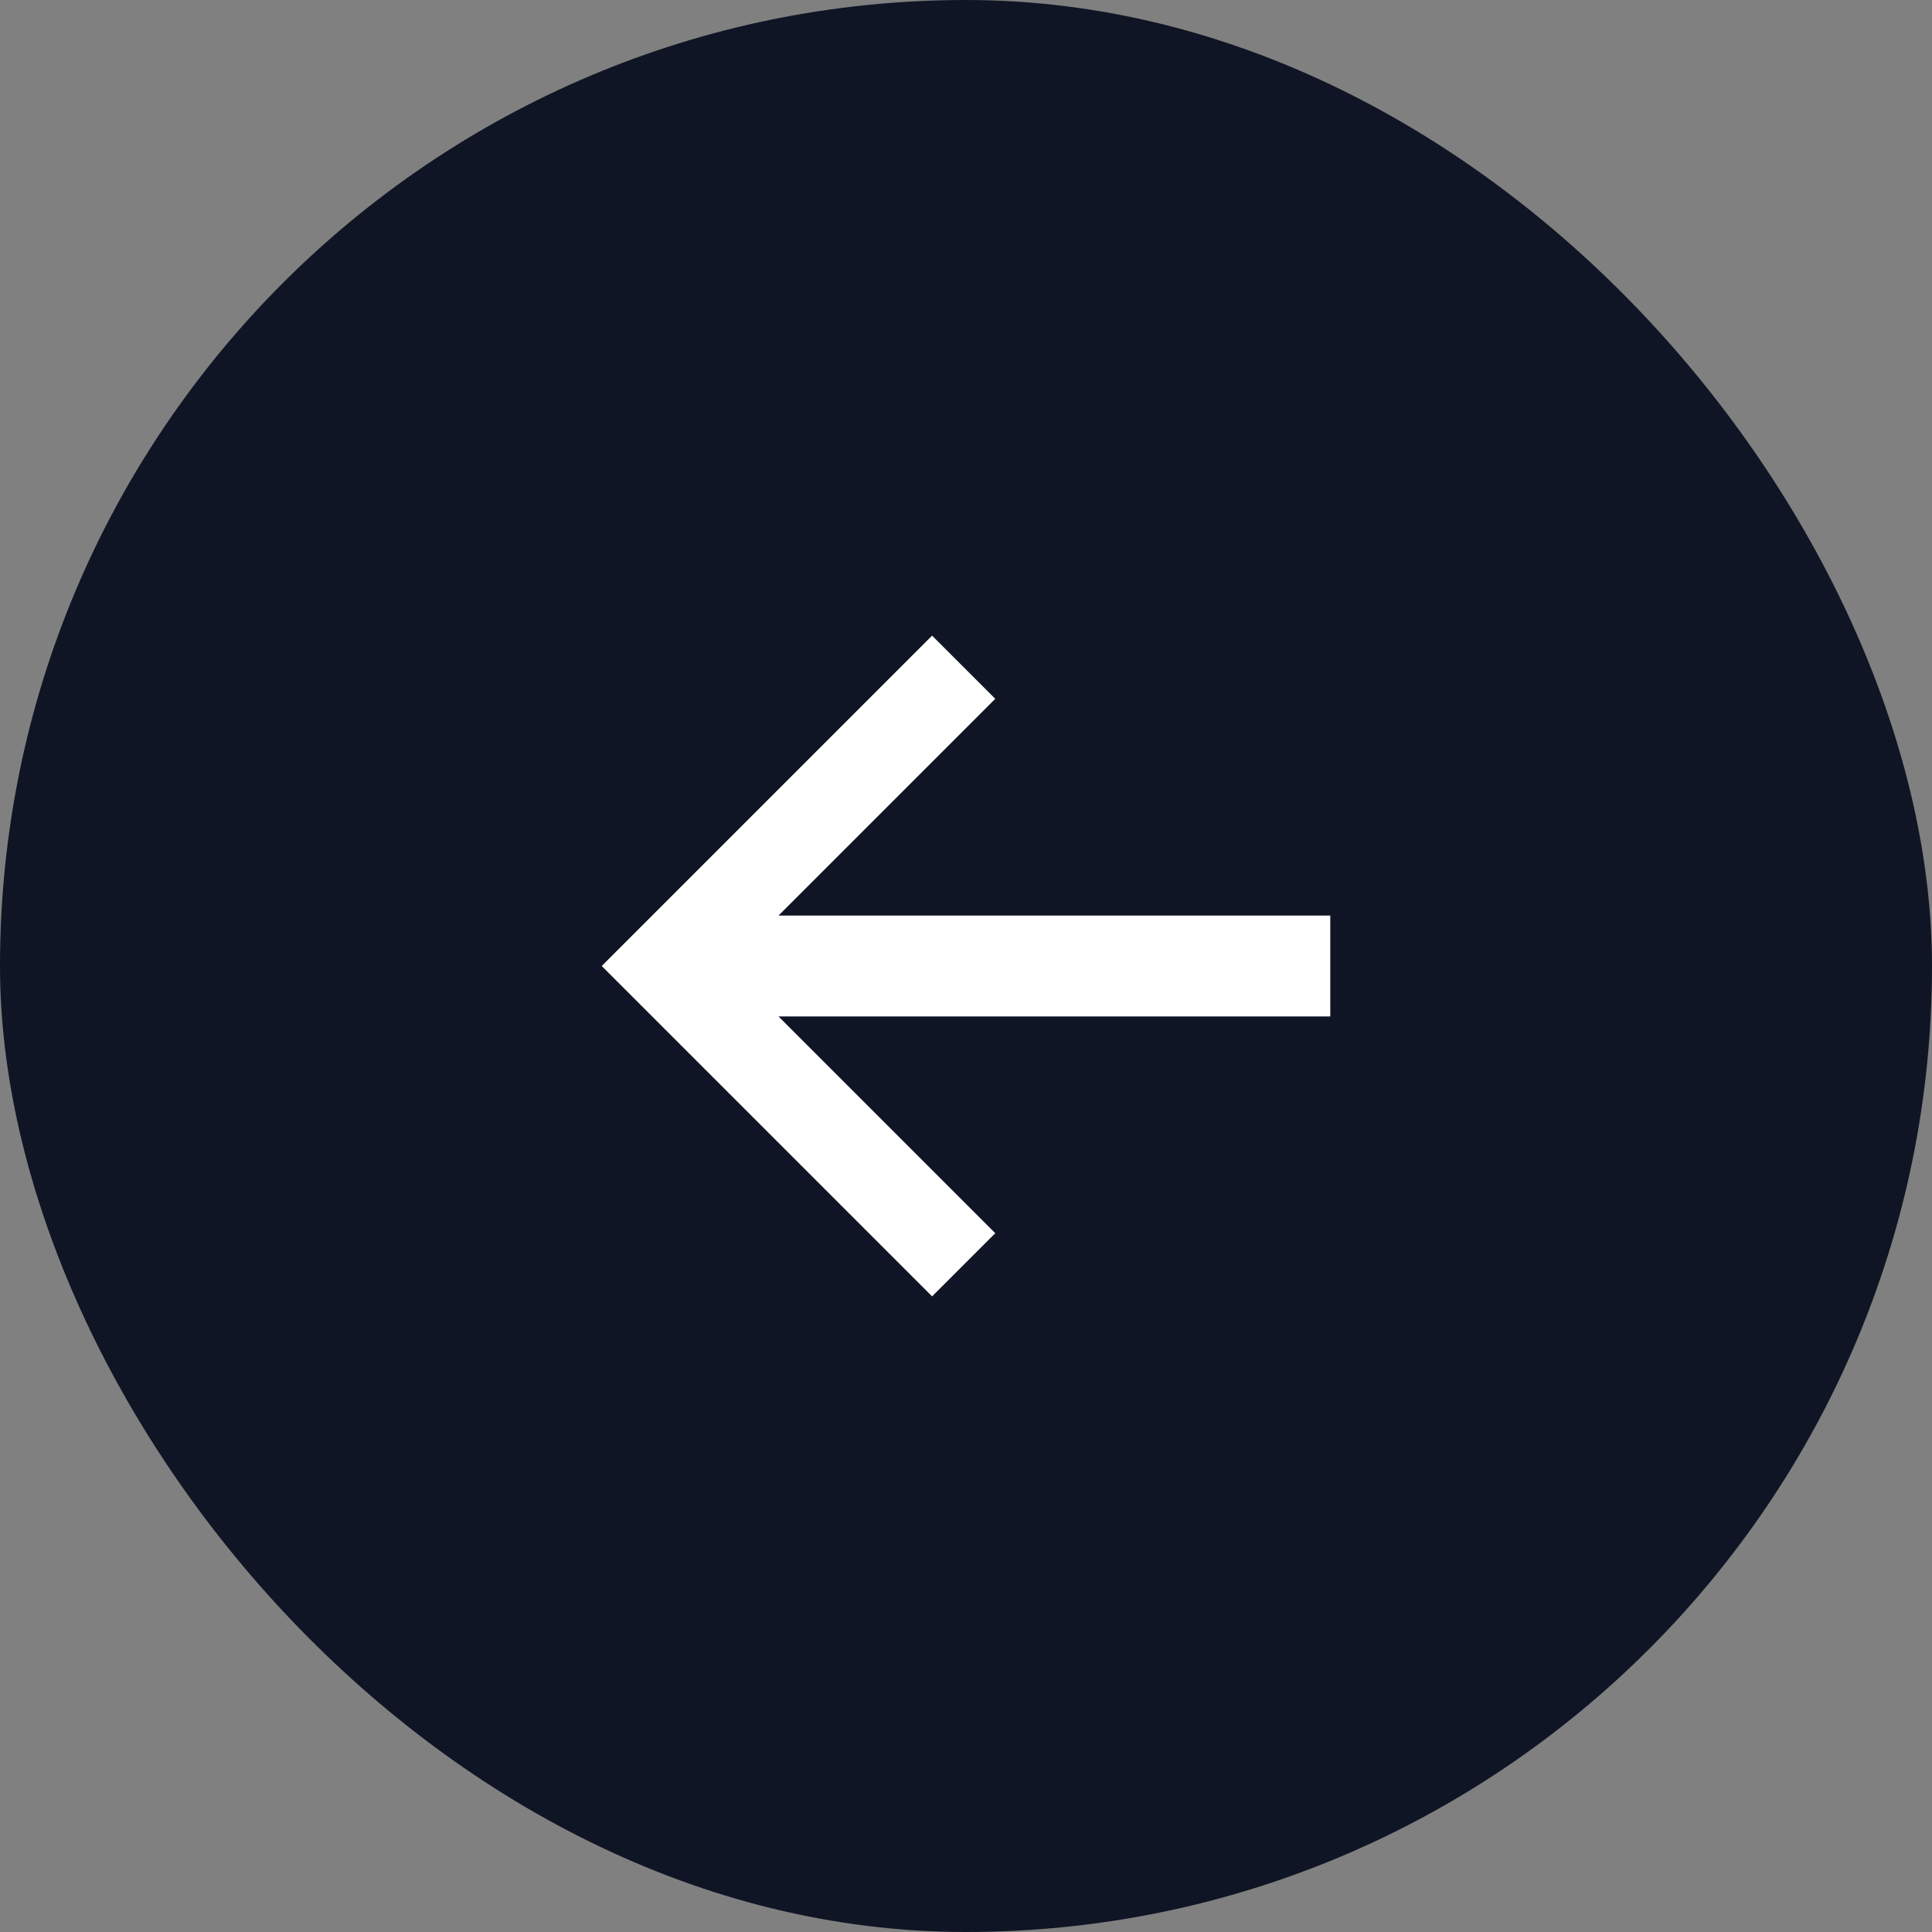 <svg width="40" height="40" viewBox="0 0 40 40" fill="none" xmlns="http://www.w3.org/2000/svg">
<rect x="0" y="0" width="40" height="40" fill="#808080" stroke="none"/>
<rect x="40" y="40" width="40" height="40" rx="20" transform="rotate(-180 40 40)" fill="#0F1524"/>
<path d="M19.298 13.16L20.606 14.468L16.118 18.956L27.542 18.956L27.542 21.044L16.118 21.044L20.606 25.532L19.298 26.84L12.458 20L19.298 13.16Z" fill="white"/>
</svg>
